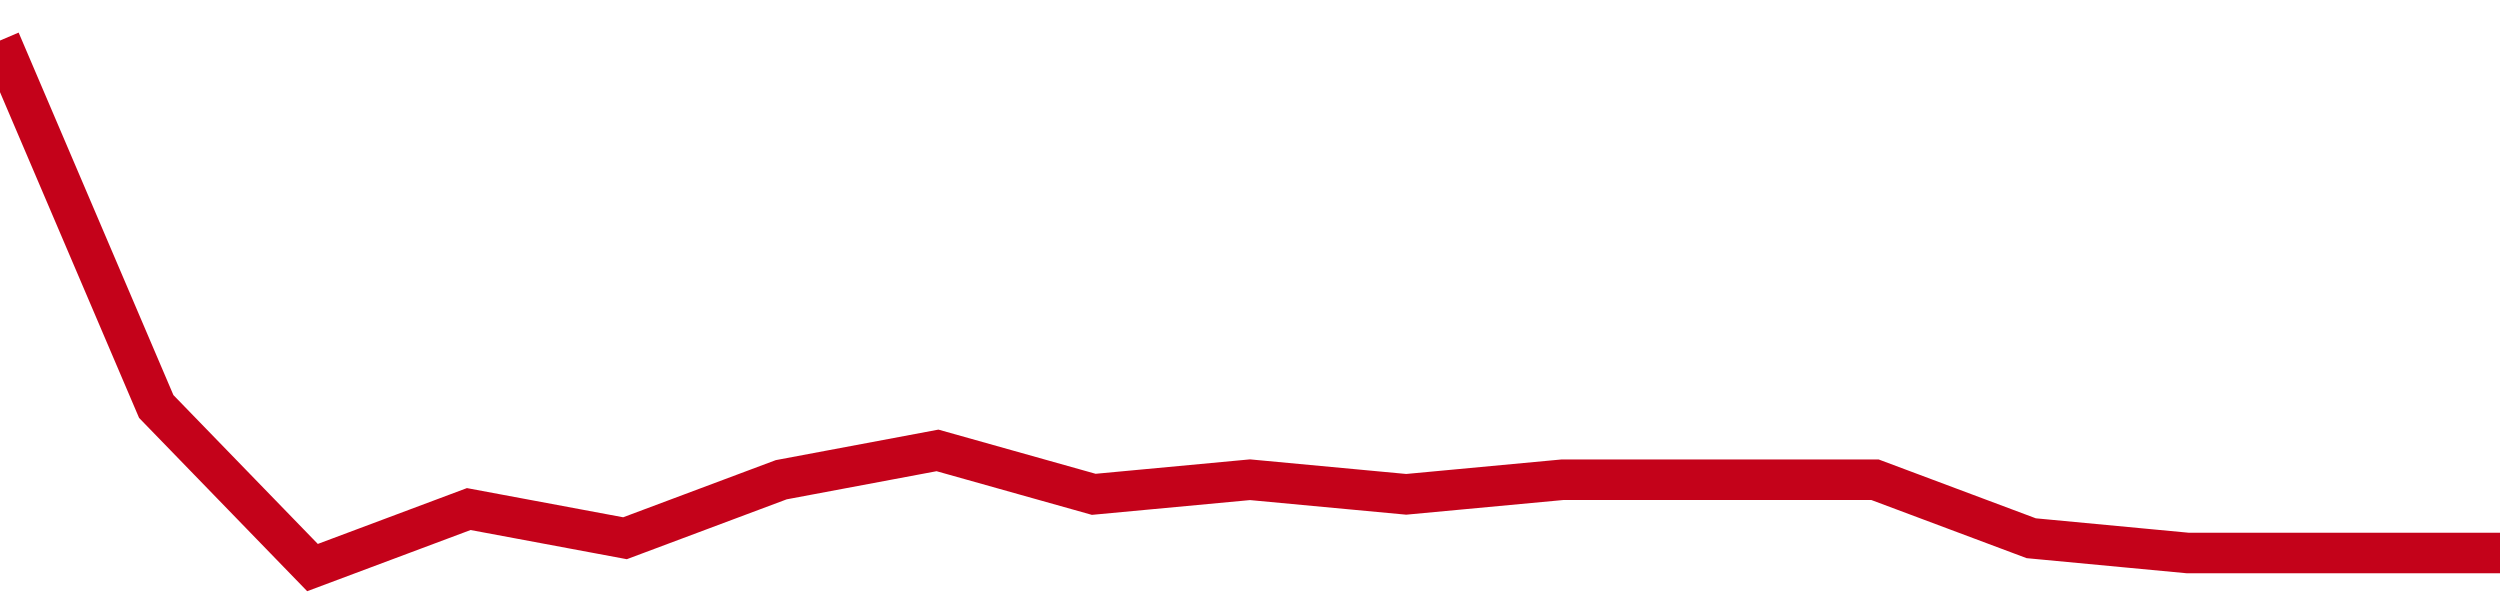 <!-- Generated with https://github.com/jxxe/sparkline/ --><svg viewBox="0 0 185 45" class="sparkline" xmlns="http://www.w3.org/2000/svg"><path class="sparkline--fill" d="M 0 3 L 0 3 L 11.562 30.08 L 23.125 42 L 34.688 37.67 L 46.25 39.83 L 57.812 35.5 L 69.375 33.33 L 80.938 36.58 L 92.5 35.5 L 104.062 36.58 L 115.625 35.5 L 127.188 35.5 L 138.75 35.5 L 150.312 39.83 L 161.875 40.92 L 173.438 40.92 L 185 40.92 V 45 L 0 45 Z" stroke="none" fill="none" ></path><path class="sparkline--line" d="M 0 3 L 0 3 L 11.562 30.08 L 23.125 42 L 34.688 37.67 L 46.25 39.83 L 57.812 35.5 L 69.375 33.33 L 80.938 36.58 L 92.5 35.5 L 104.062 36.58 L 115.625 35.5 L 127.188 35.5 L 138.75 35.5 L 150.312 39.83 L 161.875 40.92 L 173.438 40.92 L 185 40.92" fill="none" stroke-width="3" stroke="#C4021A" ></path></svg>